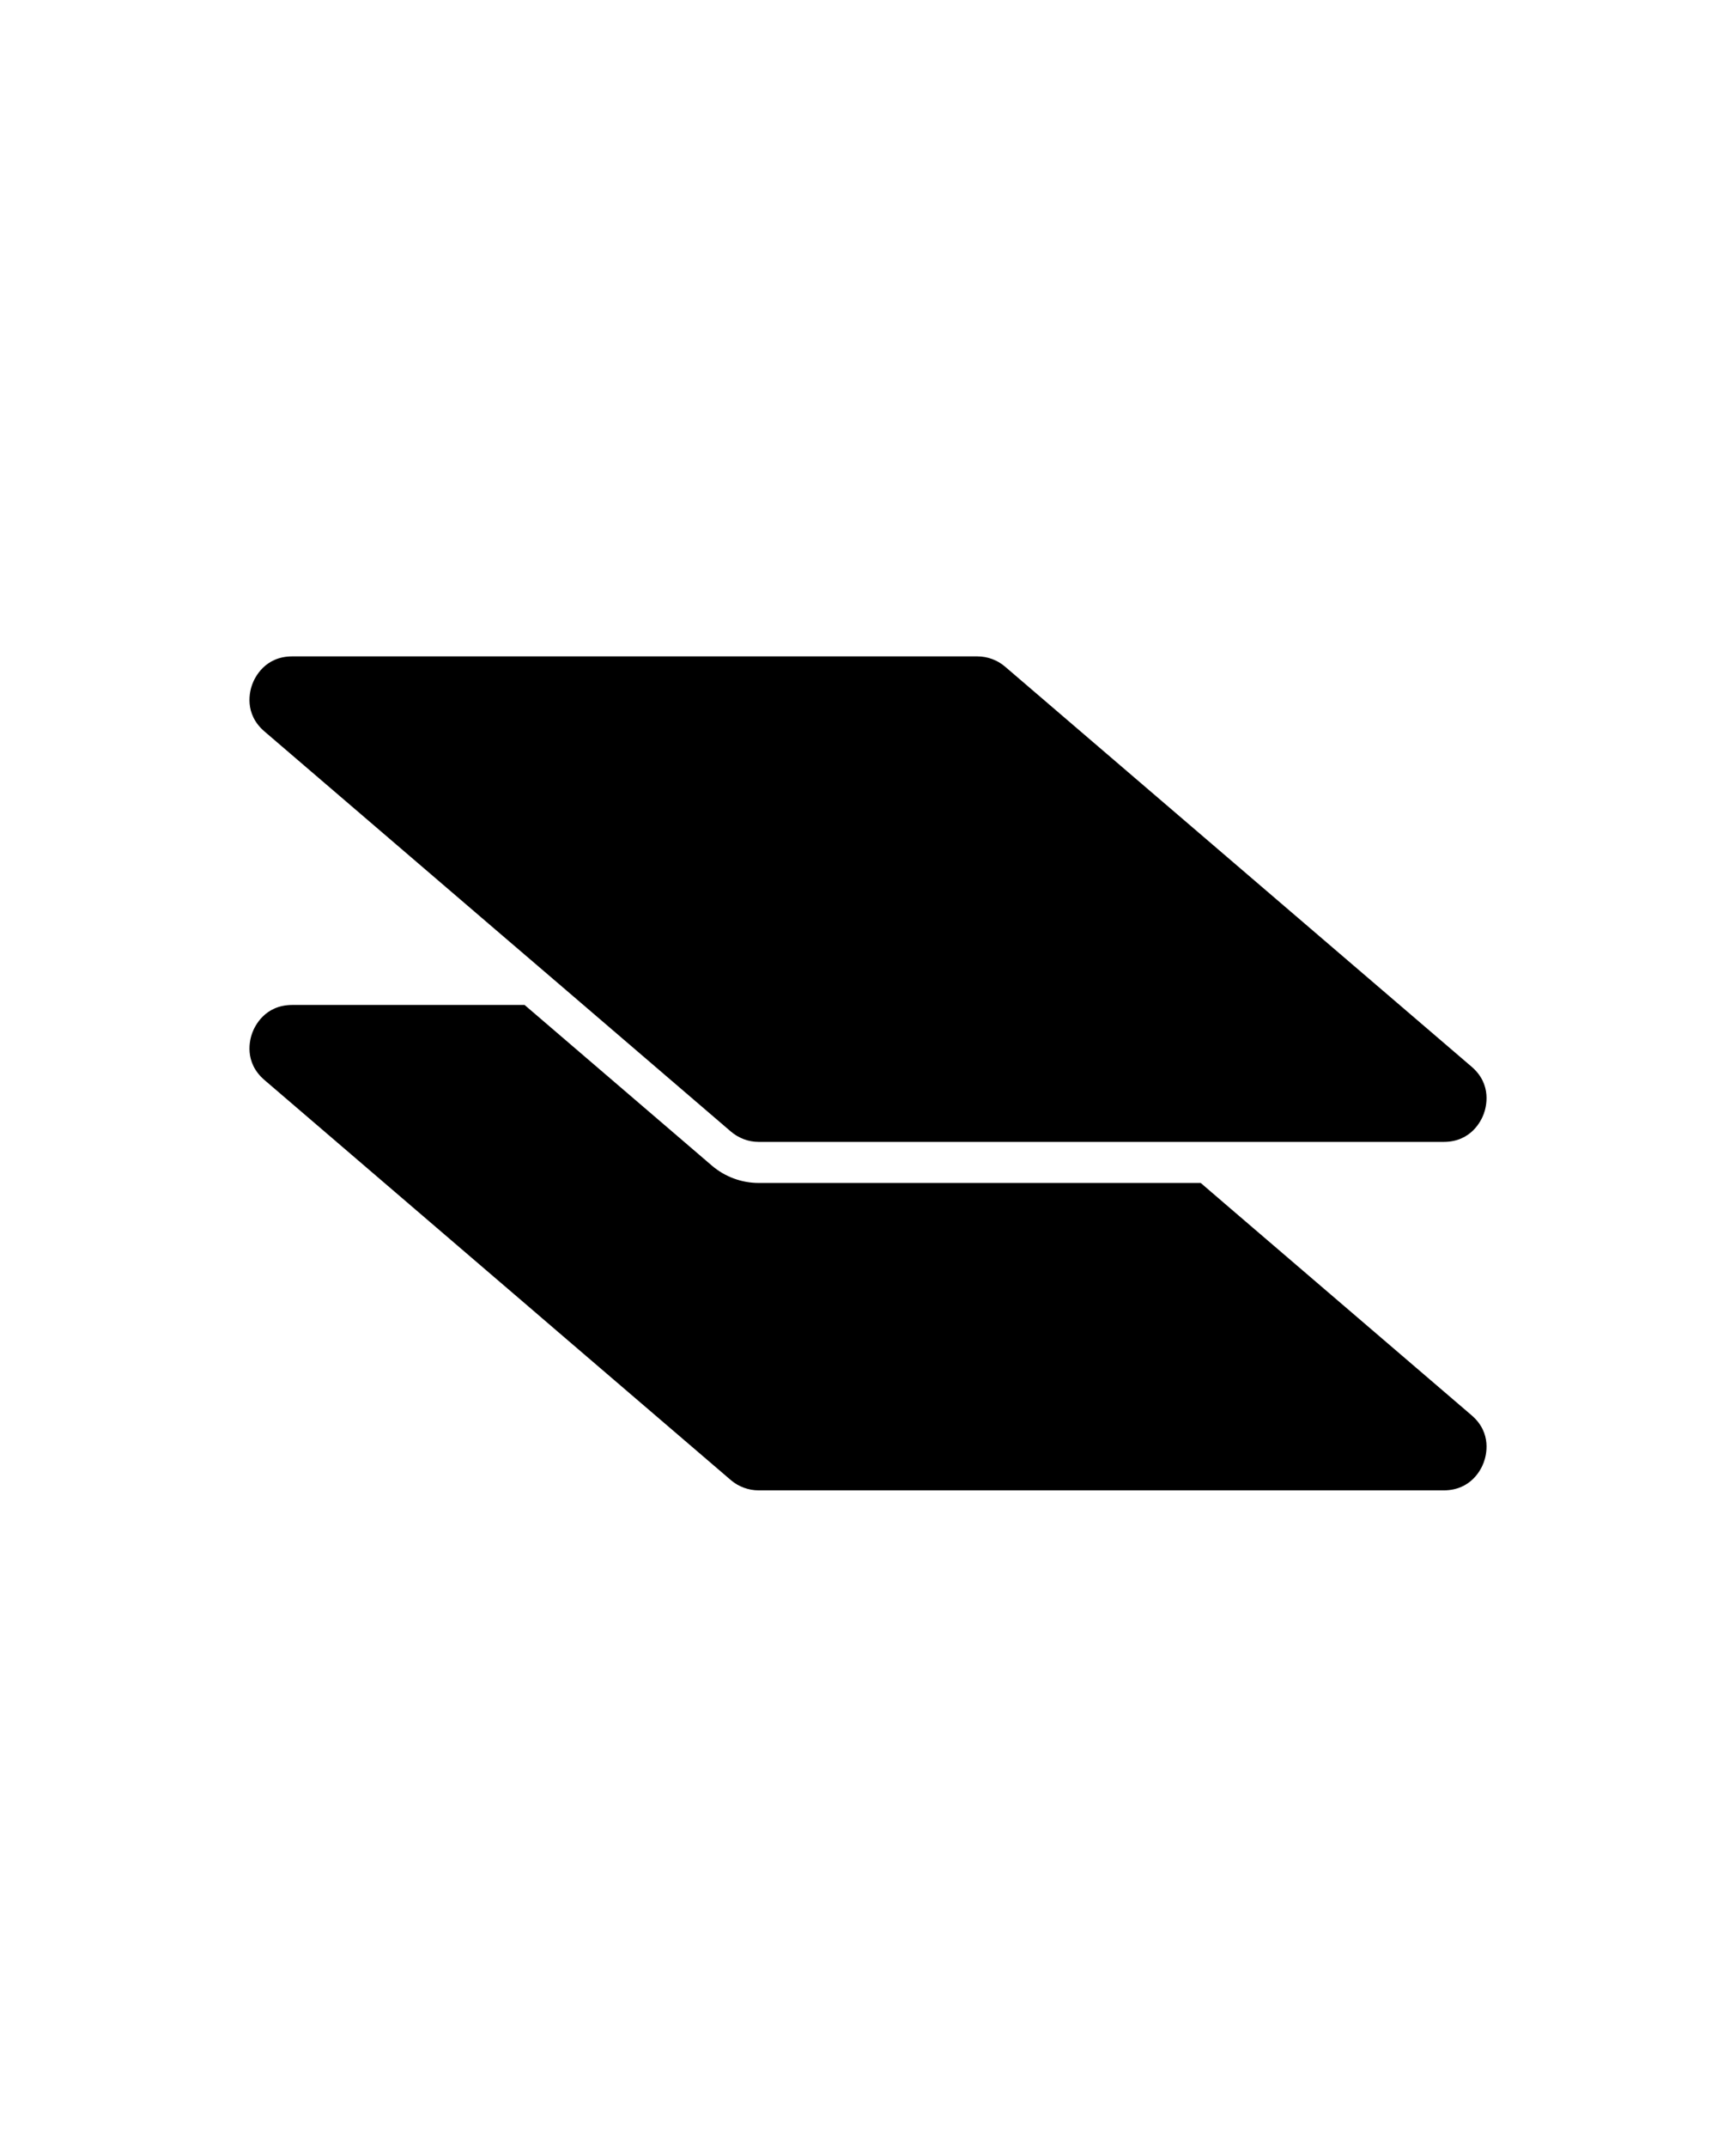 <?xml version="1.0" encoding="UTF-8"?>
<svg id="Camada_1" xmlns="http://www.w3.org/2000/svg" viewBox="0 0 552.25 682.5">
  <path d="M392.82,385.41l-10.85-9.32h-140.61c-5.48,0-10.77-1.98-14.91-5.52l-59.57-51.07h-73.88c-8.8,0-11.97,6.78-12.75,8.87-.78,2.09-2.76,9.32,3.91,15.02l71.87,61.62,10.88,9.32,10.85,9.32,54.76,46.93c2.46,2.09,5.59,3.24,8.83,3.24h217.89c8.8,0,12-6.78,12.75-8.87.78-2.09,2.8-9.32-3.88-15.02l-75.3-64.53Z"/>
  <path d="M319.75,211.96c-2.46-2.12-5.63-3.28-8.87-3.28H93c-8.8,0-11.97,6.78-12.75,8.87-.78,2.09-2.76,9.32,3.91,15.02l75.3,64.56,10.89,9.32,10.88,9.32,51.29,43.99c2.46,2.09,5.59,3.28,8.83,3.28h217.89c8.8,0,12-6.82,12.75-8.87.78-2.09,2.8-9.36-3.88-15.06l-148.36-127.15Z"/>
</svg>